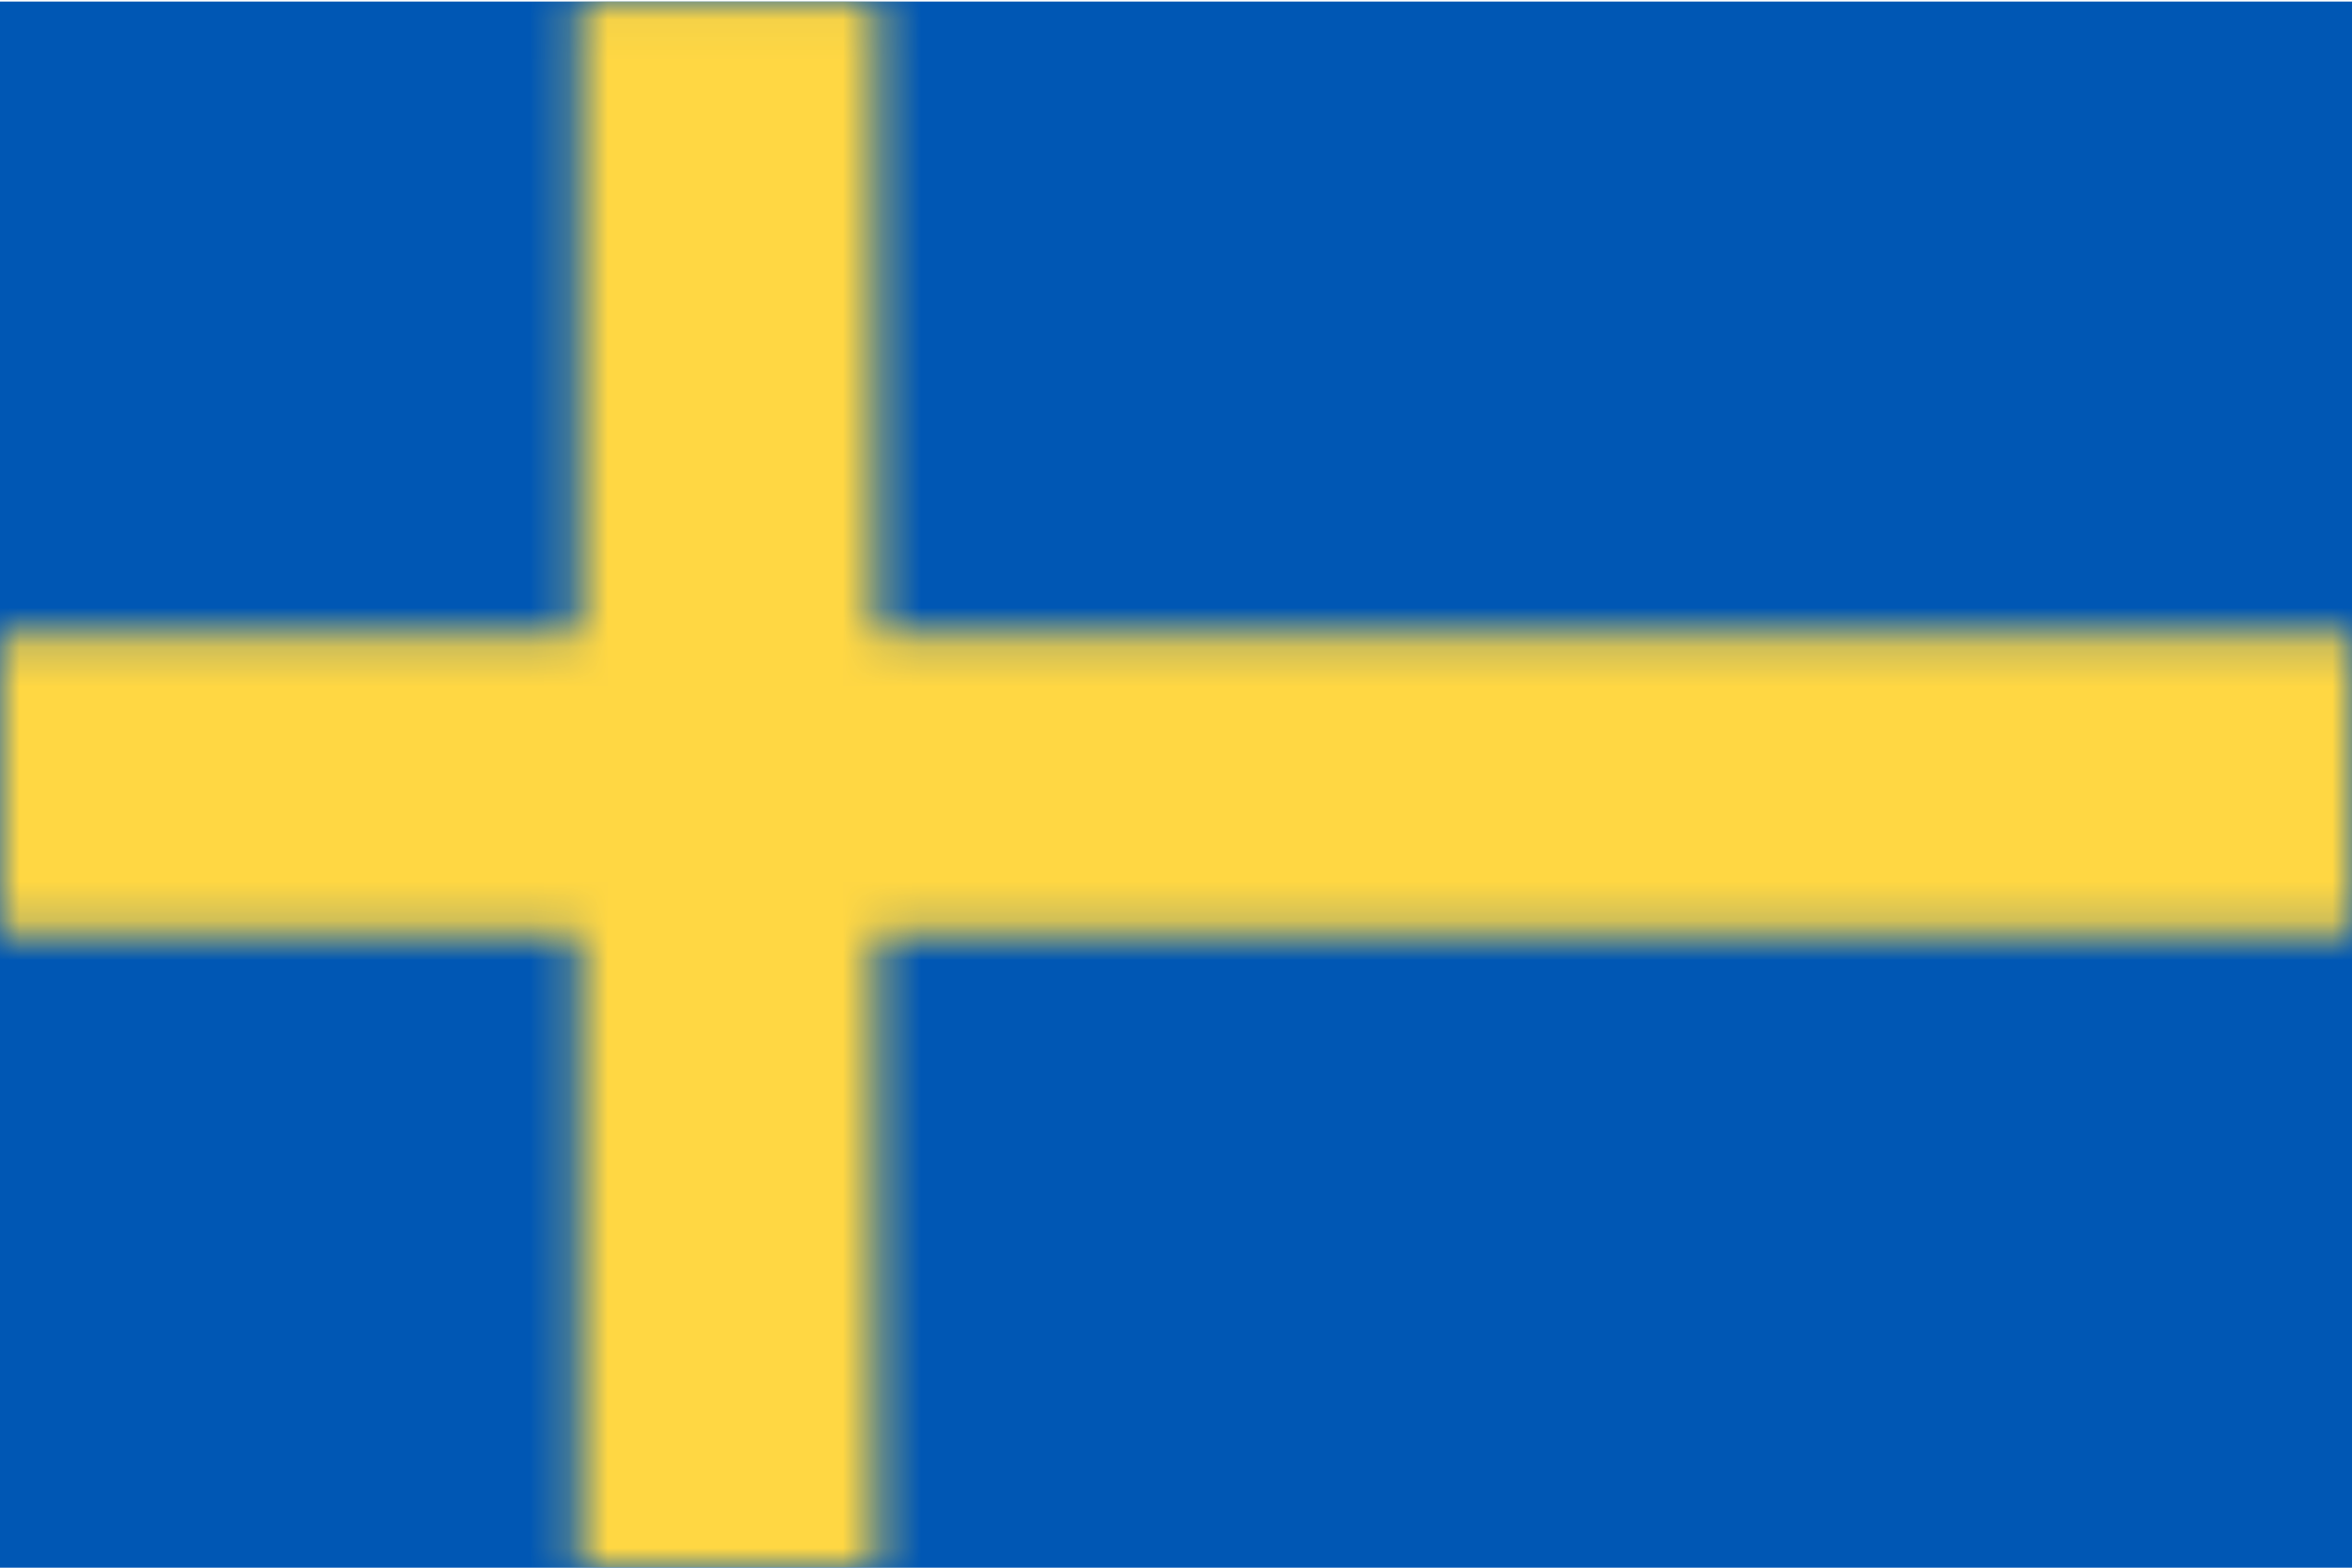 <svg width="60" height="40" xmlns="http://www.w3.org/2000/svg" xmlns:xlink="http://www.w3.org/1999/xlink"><defs><path id="a" d="M0 23.812v-7.625h14.75V.04h7.625v16.147H60v7.625H22.375V40H14.75V23.812z"/></defs><g fill="none" fill-rule="evenodd"><path fill="#0057B4" fill-rule="nonzero" d="M0 40h60V.04H0z"/><mask id="b" fill="#fff"><use xlink:href="#a"/></mask><path fill="#FFD743" fill-rule="nonzero" mask="url(#b)" d="M0 40h60V.04H0z"/></g></svg>